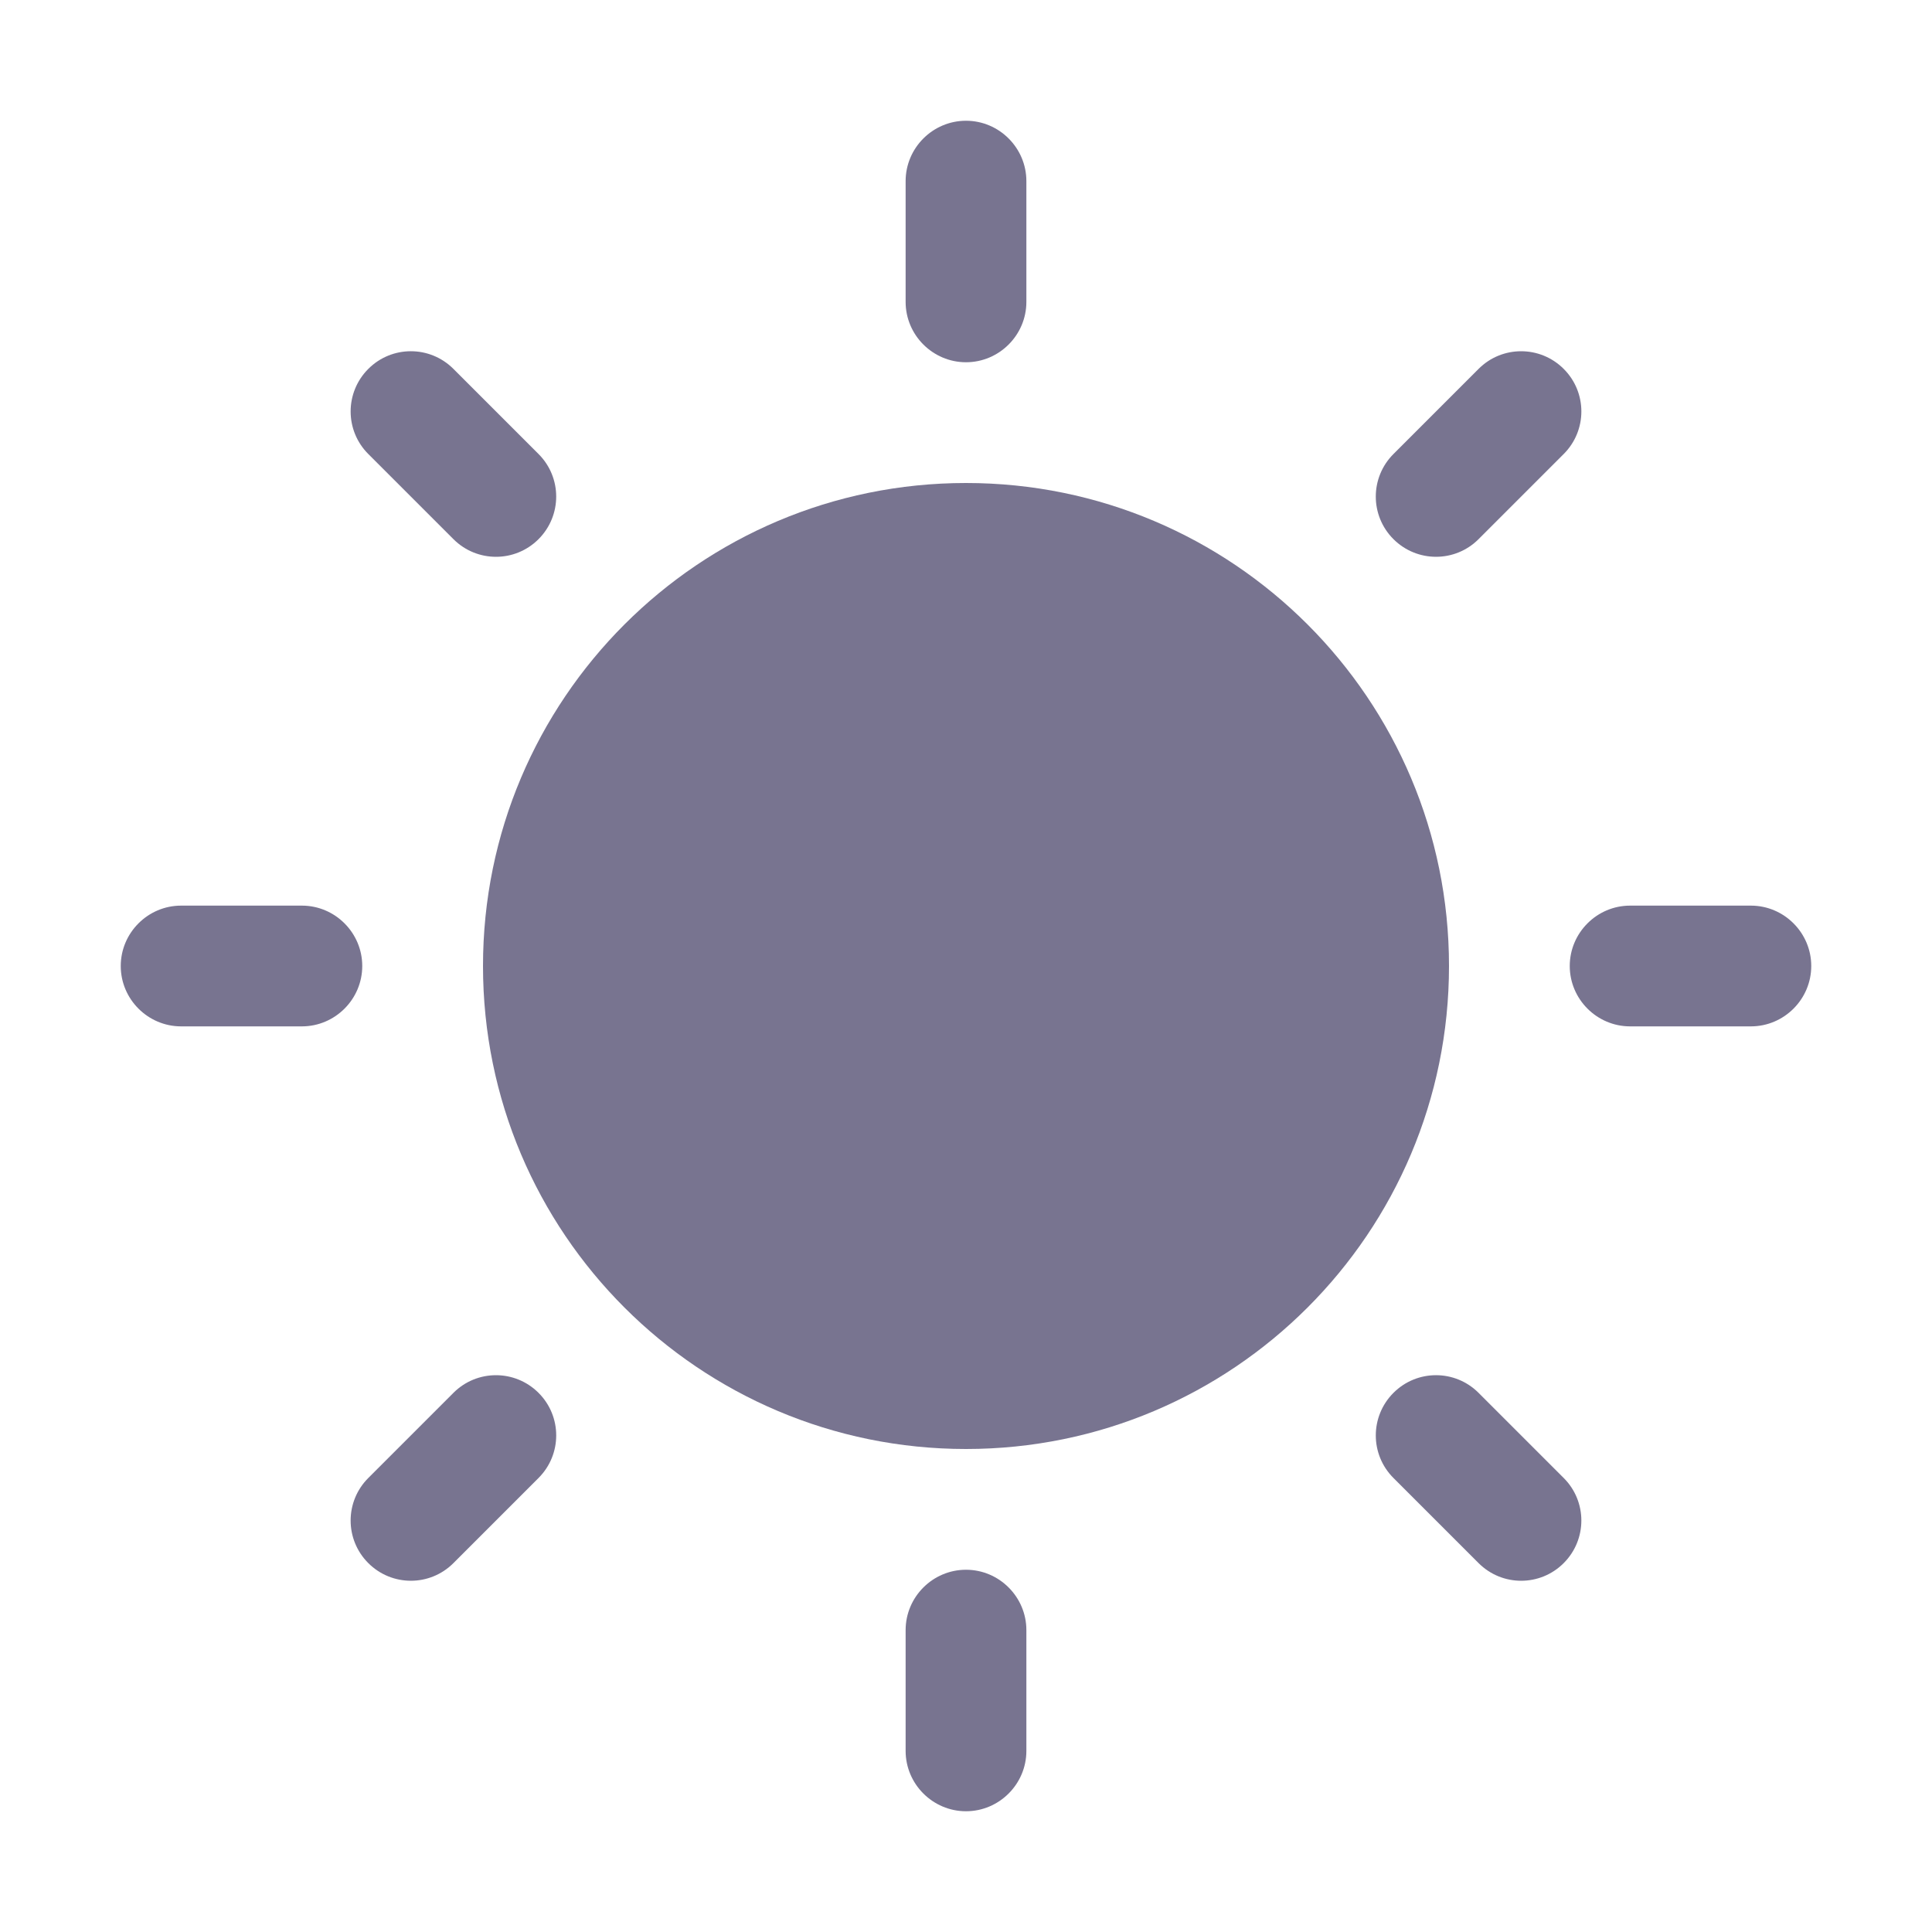 <?xml version="1.0" encoding="UTF-8"?> <svg xmlns="http://www.w3.org/2000/svg" viewBox="0 0 100 100" fill-rule="evenodd"><path d="m75 50c0 13.809-11.191 25-25 25s-25-11.191-25-25 11.191-25 25-25 25 11.191 25 25z" fill="#787490"></path><path d="m50 18.75c1.719 0 3.125-1.406 3.125-3.125v-6.25c0-1.719-1.406-3.125-3.125-3.125s-3.125 1.406-3.125 3.125v6.25c0 1.719 1.406 3.125 3.125 3.125z" fill="#787490"></path><path d="m23.469 27.906c1.219 1.219 3.188 1.219 4.406 0s1.219-3.188 0-4.406l-4.406-4.406c-1.219-1.219-3.188-1.219-4.406 0s-1.219 3.188 0 4.406z" fill="#787490"></path><path d="m15.625 46.875h-6.25c-1.719 0-3.125 1.406-3.125 3.125s1.406 3.125 3.125 3.125h6.25c1.719 0 3.125-1.406 3.125-3.125s-1.406-3.125-3.125-3.125z" fill="#787490"></path><path d="m23.469 72.094-4.406 4.406c-1.219 1.219-1.219 3.188 0 4.406s3.188 1.219 4.406 0l4.406-4.406c1.219-1.219 1.219-3.188 0-4.406s-3.188-1.219-4.406 0z" fill="#787490"></path><path d="m50 81.25c-1.719 0-3.125 1.406-3.125 3.125v6.25c0 1.719 1.406 3.125 3.125 3.125s3.125-1.406 3.125-3.125v-6.25c0-1.719-1.406-3.125-3.125-3.125z" fill="#787490"></path><path d="m76.531 72.094c-1.219-1.219-3.188-1.219-4.406 0s-1.219 3.188 0 4.406l4.406 4.406c1.219 1.219 3.188 1.219 4.406 0s1.219-3.188 0-4.406z" fill="#787490"></path><path d="m90.625 46.875h-6.25c-1.719 0-3.125 1.406-3.125 3.125s1.406 3.125 3.125 3.125h6.25c1.719 0 3.125-1.406 3.125-3.125s-1.406-3.125-3.125-3.125z" fill="#787490"></path><path d="m76.531 27.906 4.406-4.406c1.219-1.219 1.219-3.188 0-4.406s-3.188-1.219-4.406 0l-4.406 4.406c-1.219 1.219-1.219 3.188 0 4.406s3.188 1.219 4.406 0z" fill="#787490"></path></svg> 